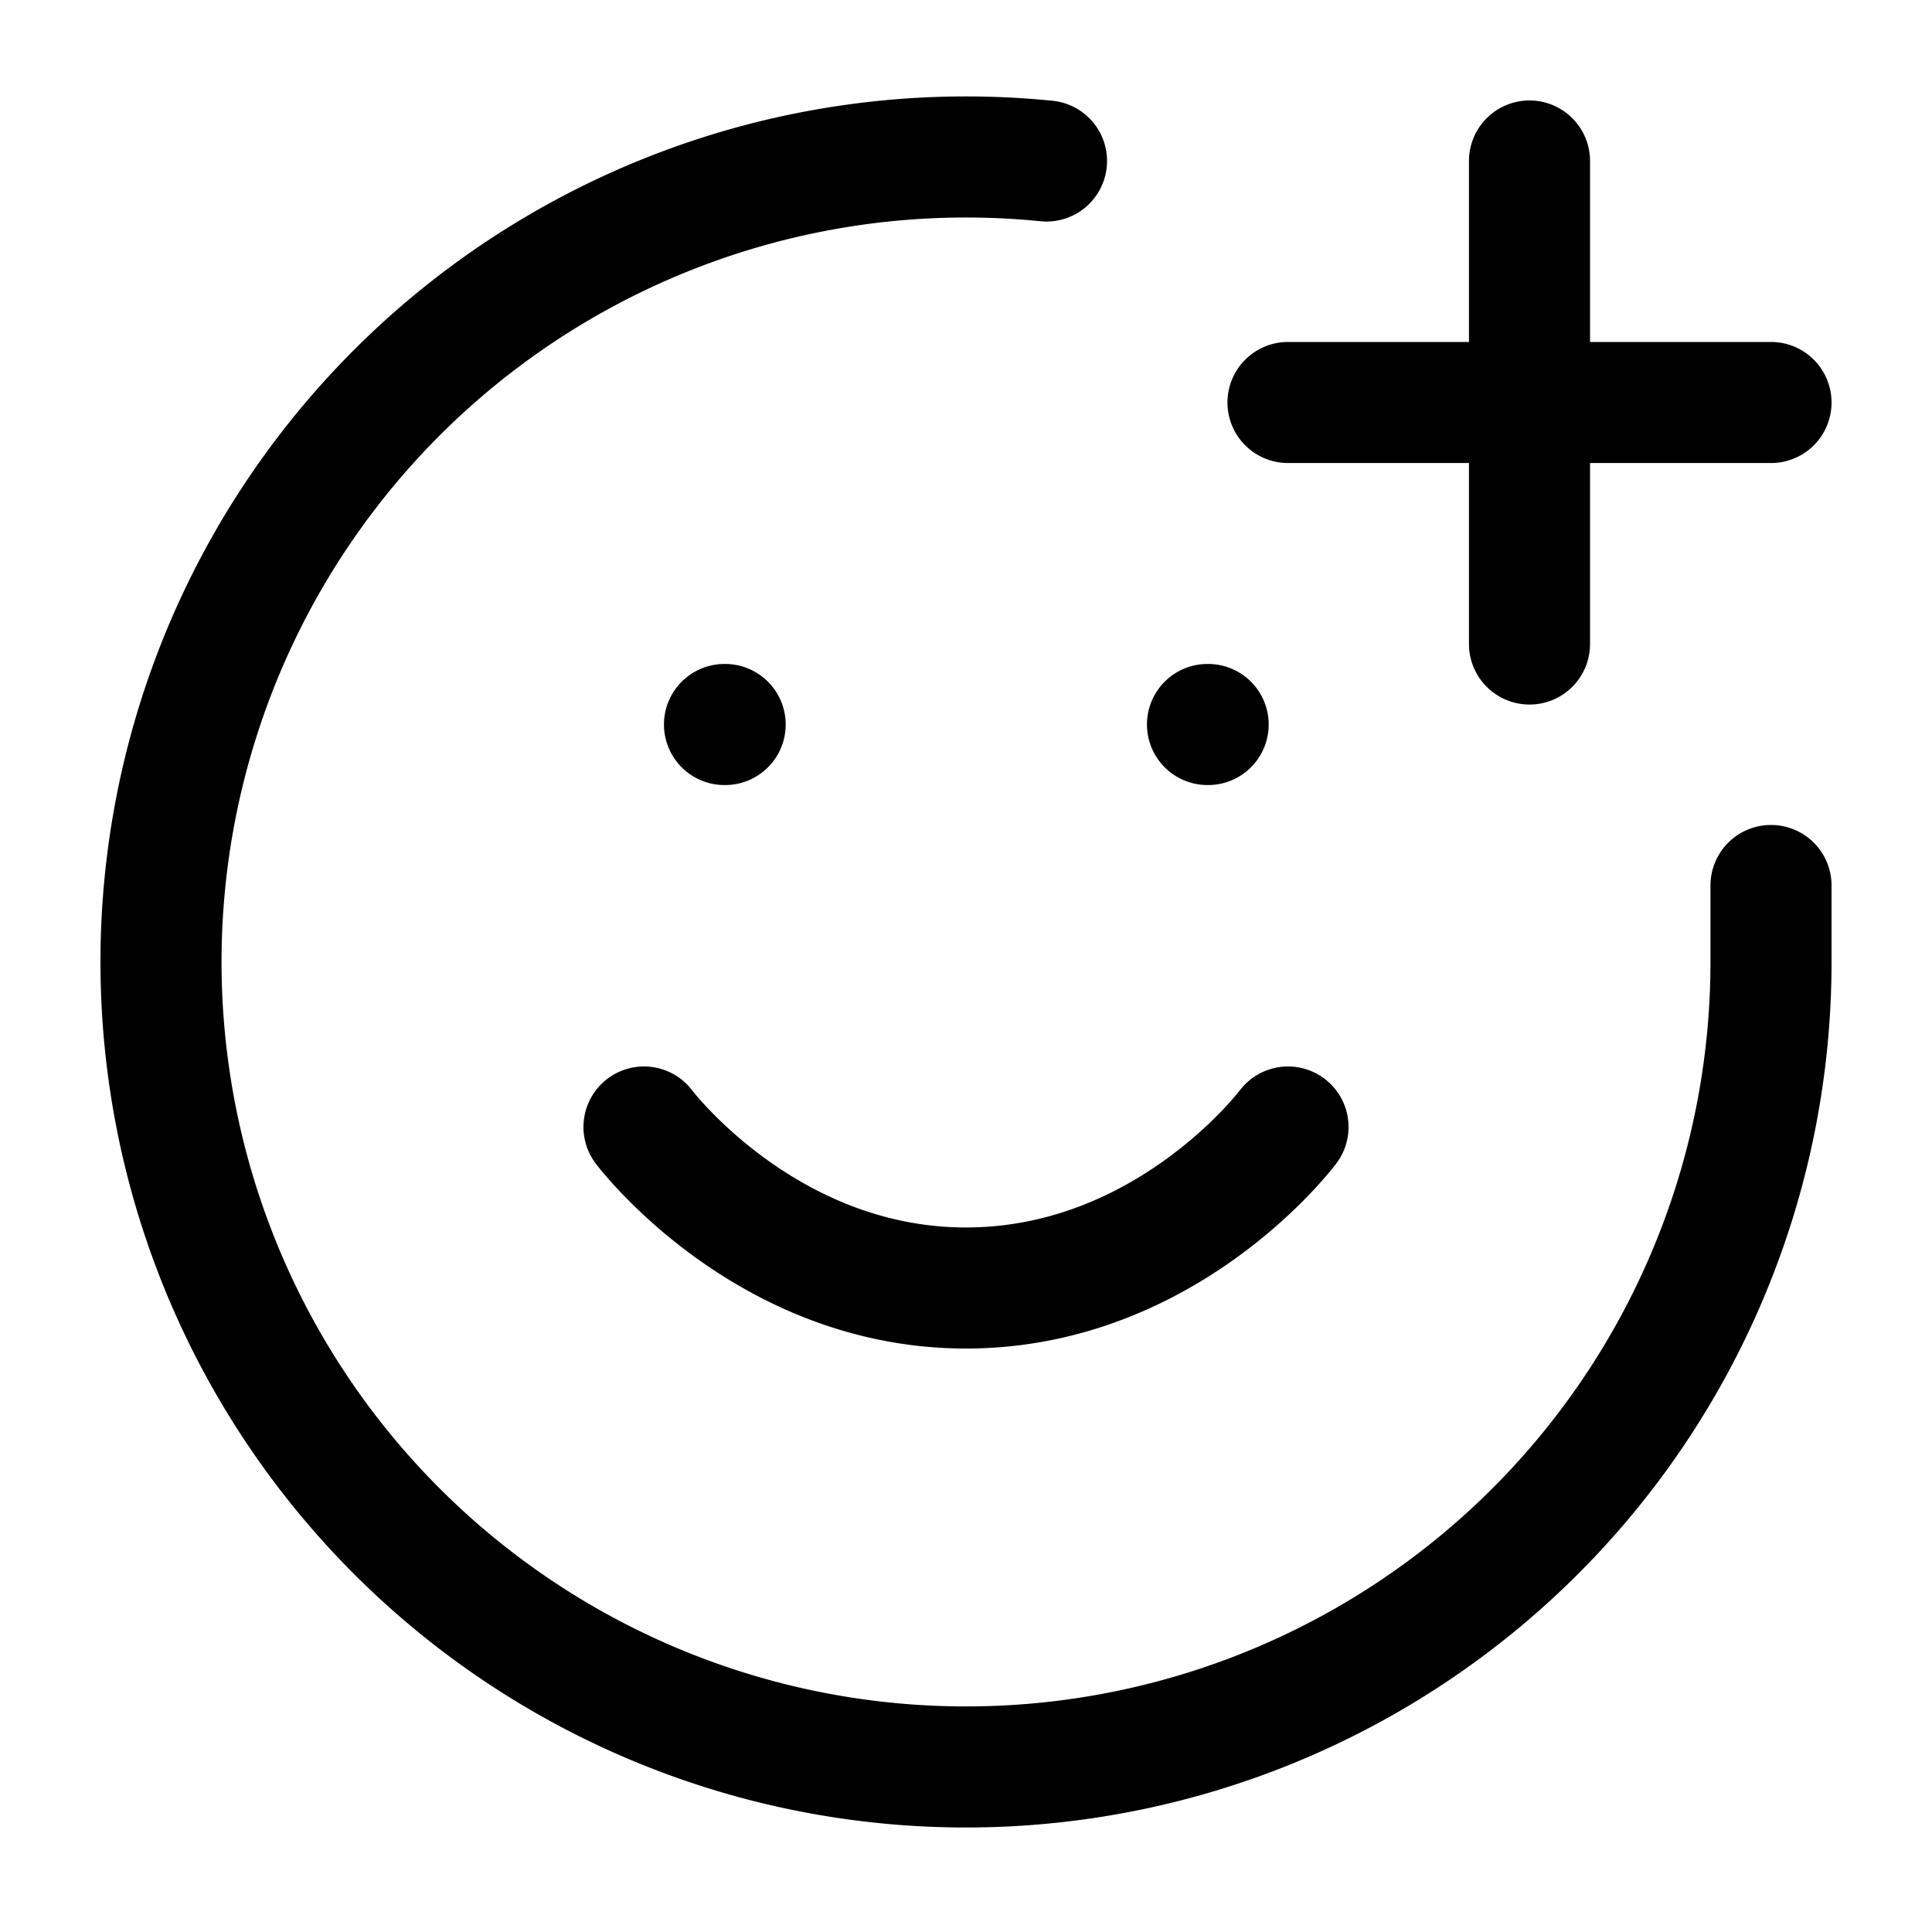 <svg width="30" height="30" fill="none" xmlns="http://www.w3.org/2000/svg"><path d="M27.5 13.75V15A12.5 12.5 0 1 1 16.25 2.5M10 17.5s1.88 2.5 5 2.5c3.13 0 5-2.5 5-2.5m-8.75-6.25h.01m7.49 0h.01m1.24-5h7.5M23.75 2.5V10" stroke="#000" stroke-width="1.88" stroke-linecap="round" stroke-linejoin="round"/></svg>